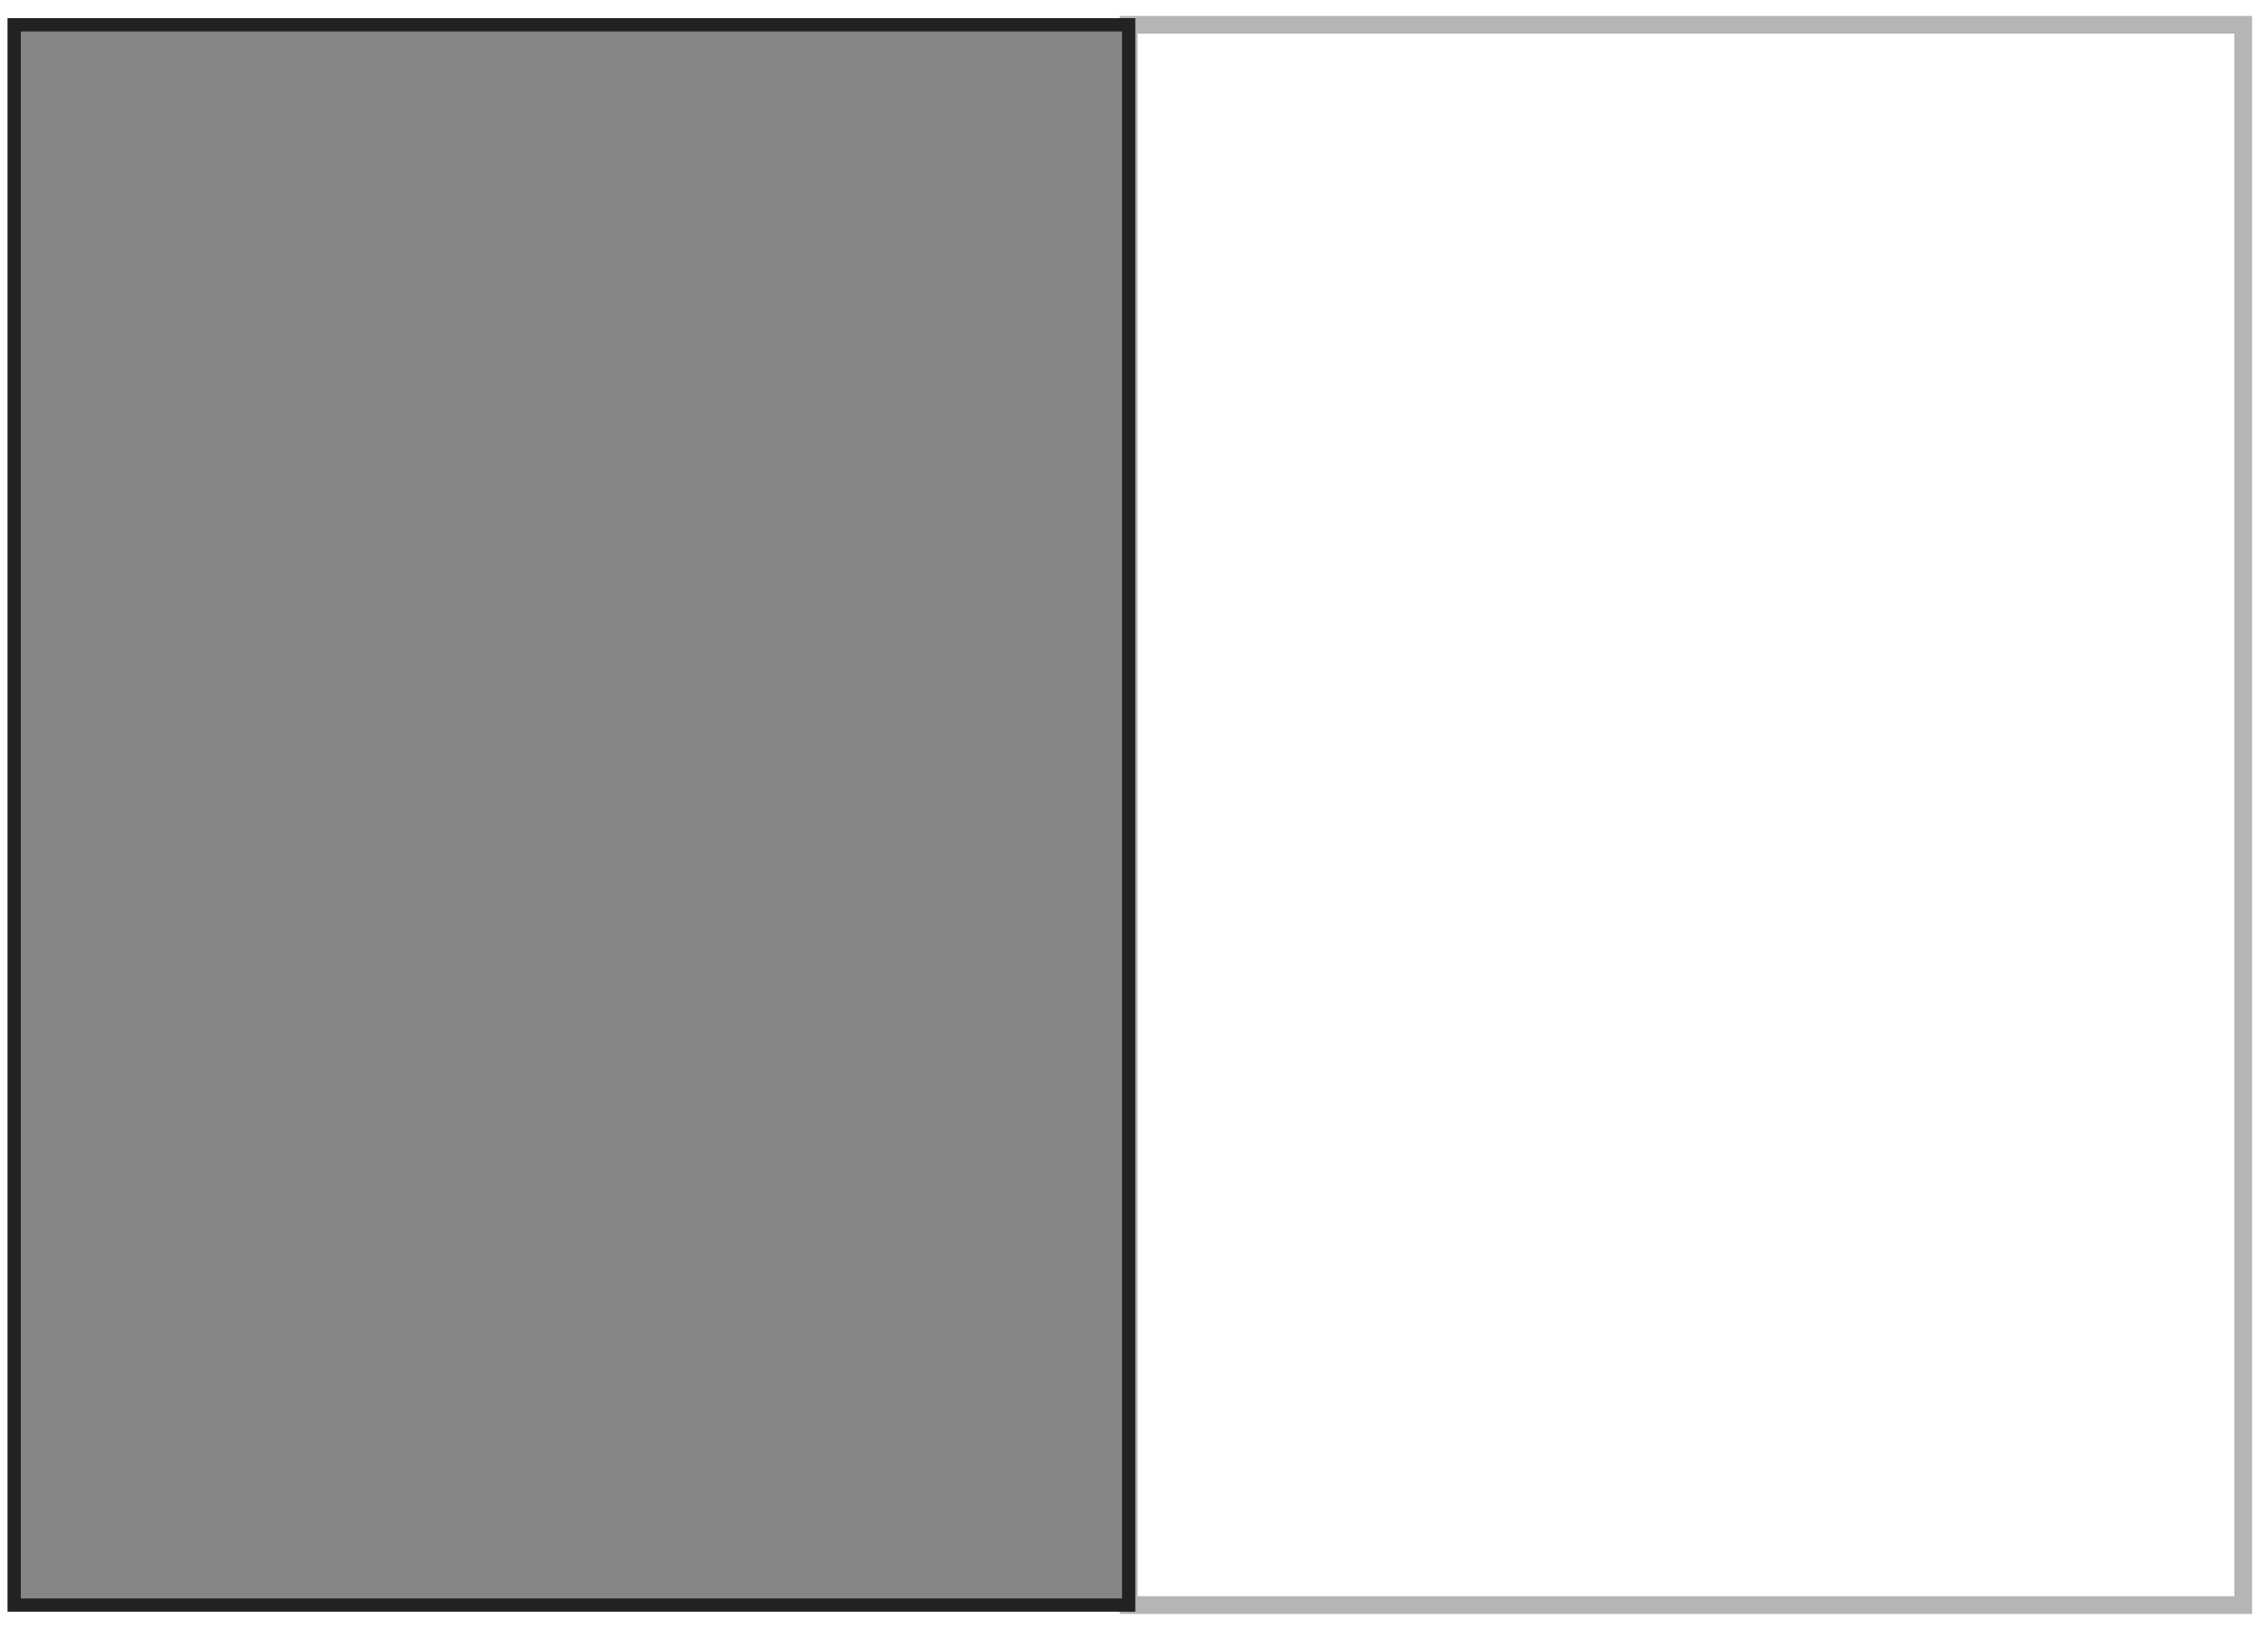 <?xml version="1.0" encoding="utf-8"?>
<!-- Generator: Adobe Illustrator 23.1.1, SVG Export Plug-In . SVG Version: 6.00 Build 0)  -->
<svg version="1.1" id="Calque_1" xmlns="http://www.w3.org/2000/svg" xmlns:xlink="http://www.w3.org/1999/xlink" x="0px" y="0px"
	 viewBox="0 0 128 92" style="enable-background:new 0 0 128 92;" xml:space="preserve">
<style type="text/css">
	.st0{fill:none;stroke:#B5B5B5;}
	.st1{fill-rule:evenodd;clip-rule:evenodd;fill:#868686;stroke:#222221;stroke-width:0.75;stroke-miterlimit:10;}
</style>
<path class="st0" d="M126.6,90.6H63.7V1.4h62.9V90.6z"/>
<path class="st1" d="M63.7,90.6H0.8V1.4h62.9L63.7,90.6z"/>
</svg>
